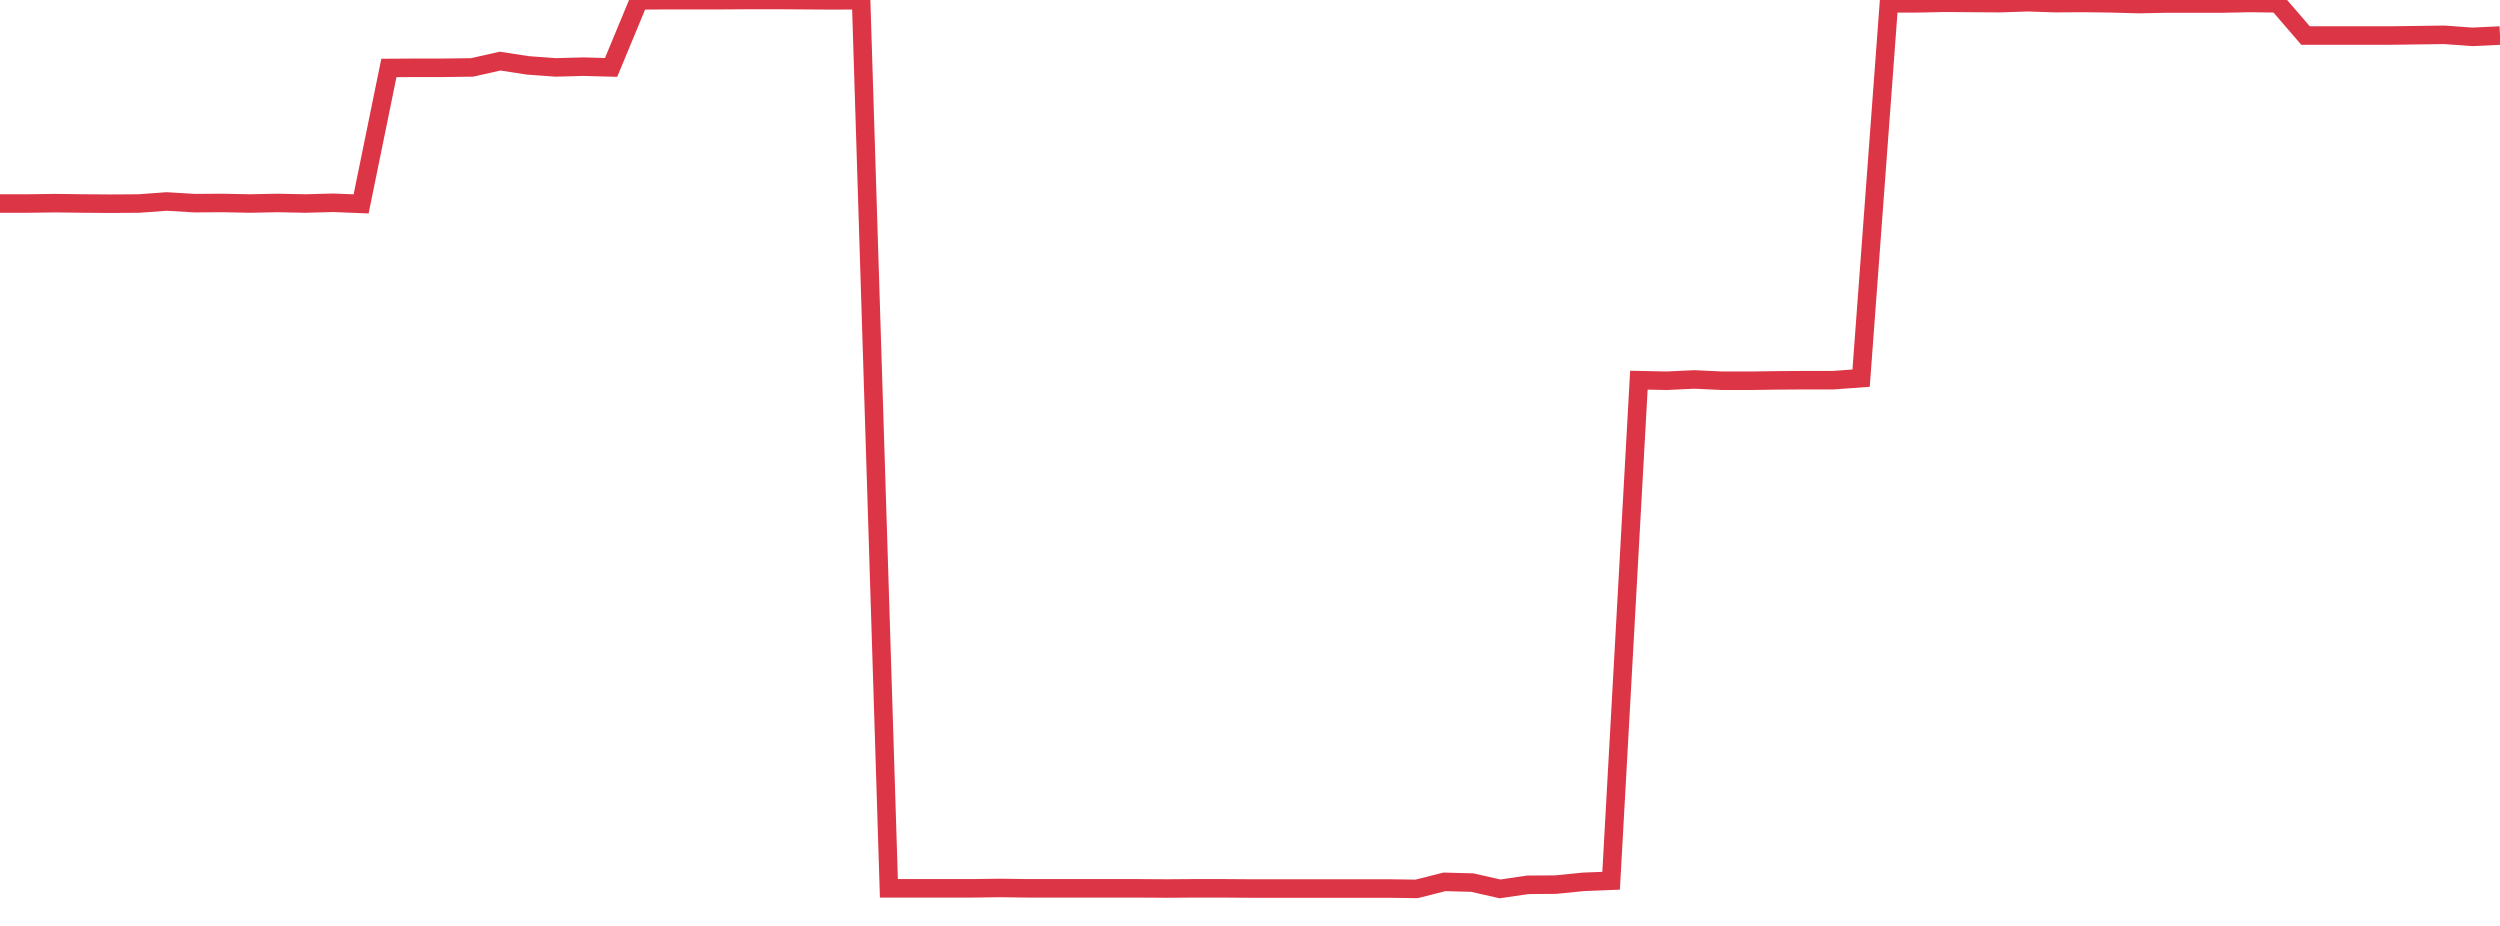 <?xml version="1.0" standalone="no"?>
<!DOCTYPE svg PUBLIC "-//W3C//DTD SVG 1.1//EN" "http://www.w3.org/Graphics/SVG/1.1/DTD/svg11.dtd">
<svg width="135" height="50" viewBox="0 0 135 50" preserveAspectRatio="none" class="sparkline" xmlns="http://www.w3.org/2000/svg"
xmlns:xlink="http://www.w3.org/1999/xlink"><path  class="sparkline--line" d="M 0 10.99 L 0 10.99 L 1.5 10.99 L 3 10.97 L 4.5 10.99 L 6 11 L 7.5 10.99 L 9 10.88 L 10.5 10.97 L 12 10.96 L 13.5 10.99 L 15 10.96 L 16.5 10.99 L 18 10.95 L 19.5 11.01 L 21 3.67 L 22.5 3.66 L 24 3.66 L 25.5 3.64 L 27 3.3 L 28.5 3.53 L 30 3.64 L 31.5 3.6 L 33 3.64 L 34.5 0.02 L 36 0.01 L 37.5 0.01 L 39 0.01 L 40.5 0 L 42 0 L 43.5 0.01 L 45 0.02 L 46.5 0.01 L 48 47.97 L 49.5 47.97 L 51 47.97 L 52.5 47.97 L 54 47.95 L 55.5 47.97 L 57 47.97 L 58.5 47.97 L 60 47.97 L 61.5 47.97 L 63 47.98 L 64.5 47.97 L 66 47.97 L 67.5 47.98 L 69 47.98 L 70.5 47.98 L 72 47.98 L 73.5 47.98 L 75 47.98 L 76.5 48 L 78 47.62 L 79.5 47.66 L 81 48 L 82.5 47.78 L 84 47.77 L 85.5 47.62 L 87 47.56 L 88.5 20.53 L 90 20.56 L 91.5 20.49 L 93 20.56 L 94.5 20.56 L 96 20.54 L 97.5 20.53 L 99 20.53 L 100.5 20.42 L 102 0.18 L 103.5 0.18 L 105 0.15 L 106.5 0.16 L 108 0.17 L 109.5 0.12 L 111 0.17 L 112.5 0.16 L 114 0.18 L 115.5 0.22 L 117 0.19 L 118.5 0.19 L 120 0.19 L 121.5 0.16 L 123 0.18 L 124.5 1.92 L 126 1.92 L 127.5 1.92 L 129 1.92 L 130.5 1.9 L 132 1.88 L 133.5 1.99 L 135 1.92" fill="none" stroke-width="1" stroke="#dc3545"></path></svg>